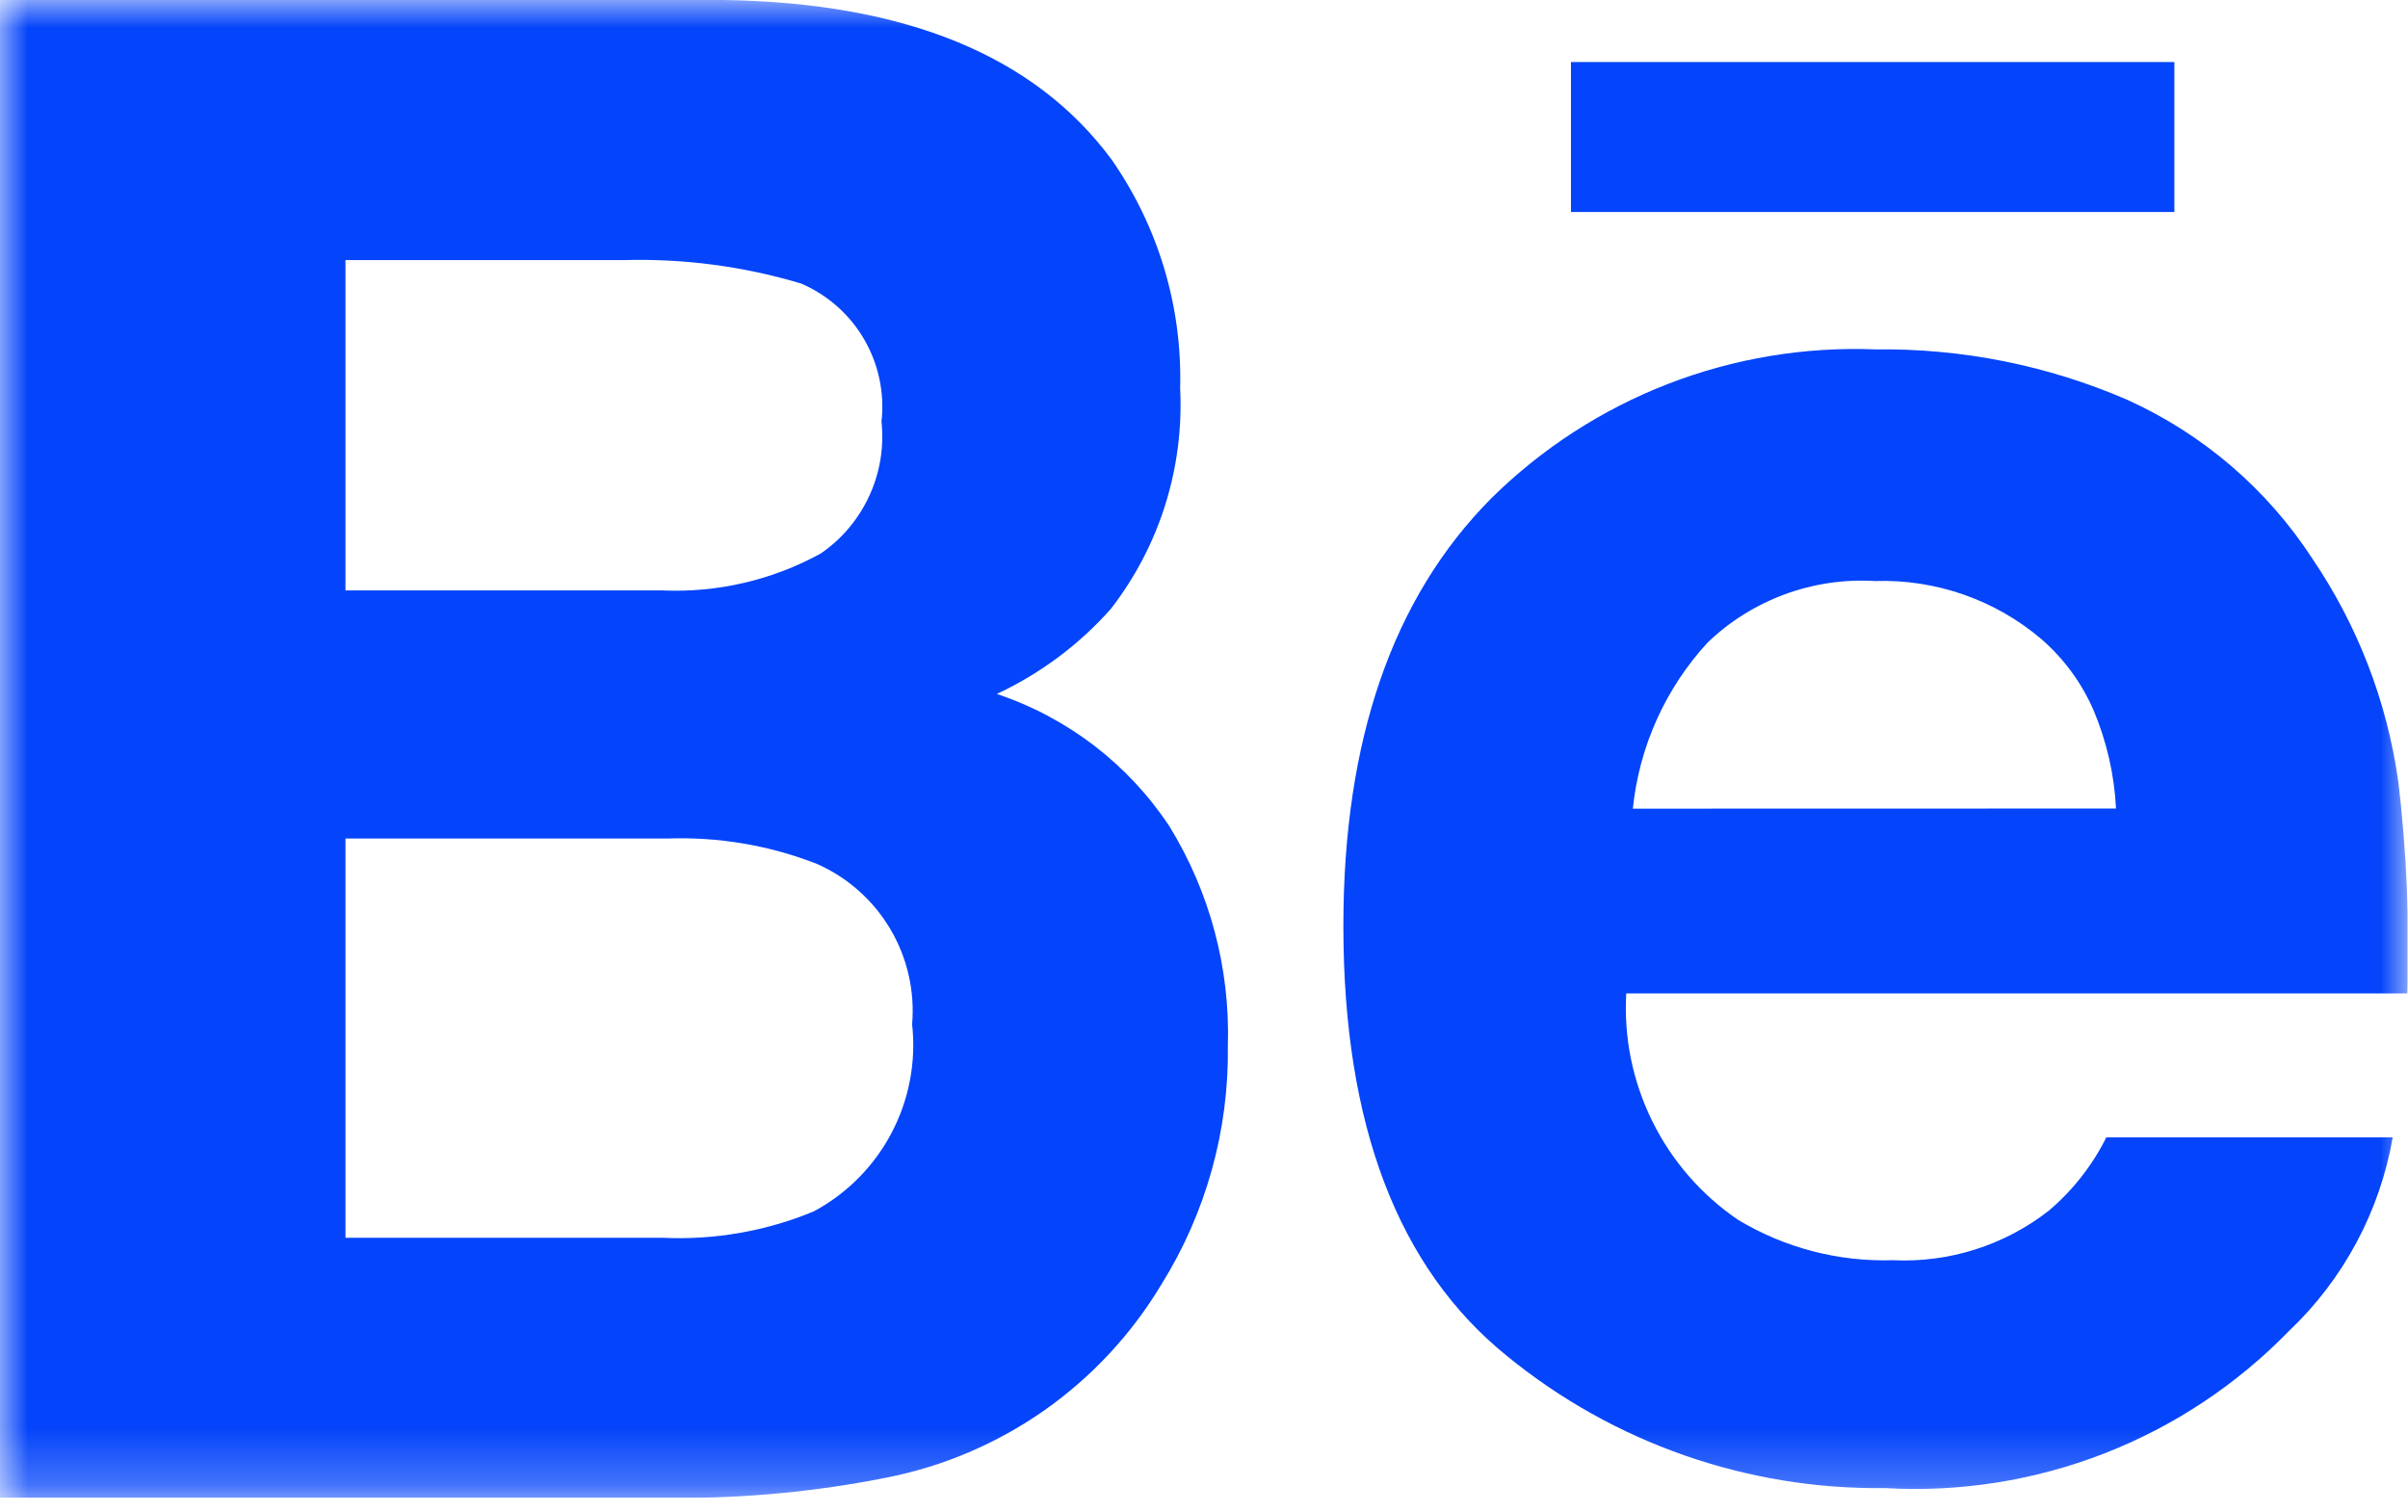 <svg width="43" height="27" viewBox="0 0 43 27" fill="none" xmlns="http://www.w3.org/2000/svg">
<g clip-path="url(#clip0_4_415)">
<path d="M38.828 1.108H28.053V3.786H38.828V1.108Z" fill="#0444FA"/>
<mask id="mask0_4_415" style="mask-type:luminance" maskUnits="userSpaceOnUse" x="0" y="0" width="43" height="27">
<path d="M42.995 0H0V26.752H42.995V0Z" fill="white"/>
</mask>
<g mask="url(#mask0_4_415)">
<path d="M42.824 13.943C42.623 12.523 42.099 11.167 41.294 9.98C40.486 8.736 39.337 7.751 37.986 7.14C36.566 6.525 35.032 6.219 33.486 6.24C32.222 6.19 30.962 6.401 29.782 6.858C28.603 7.316 27.53 8.01 26.631 8.899C24.868 10.673 23.987 13.221 23.989 16.543C23.989 20.087 24.963 22.645 26.911 24.218C28.814 25.773 31.204 26.608 33.662 26.577C34.994 26.654 36.326 26.444 37.57 25.961C38.813 25.478 39.938 24.733 40.869 23.777C41.845 22.853 42.497 21.638 42.727 20.313H37.613C37.362 20.816 37.011 21.263 36.582 21.626C35.79 22.242 34.805 22.555 33.803 22.507C32.832 22.538 31.872 22.288 31.04 21.788C30.386 21.344 29.857 20.737 29.507 20.028C29.156 19.319 28.995 18.532 29.04 17.742H42.99C43.03 16.473 42.975 15.203 42.825 13.942M29.158 14.442C29.271 13.336 29.739 12.296 30.492 11.477C30.887 11.097 31.357 10.804 31.872 10.614C32.386 10.425 32.934 10.344 33.482 10.377C34.566 10.342 35.626 10.711 36.453 11.414C36.855 11.763 37.174 12.198 37.386 12.687C37.62 13.244 37.756 13.837 37.786 14.44L29.158 14.442Z" fill="#0444FA"/>
<path d="M20.883 14.759C20.149 13.648 19.063 12.815 17.8 12.394C18.576 12.031 19.27 11.514 19.838 10.873C20.707 9.75 21.145 8.353 21.074 6.935C21.113 5.477 20.684 4.046 19.85 2.85C18.483 0.998 16.173 0.048 12.92 0H0V26.752H12.045C13.314 26.76 14.58 26.639 15.824 26.391C16.838 26.193 17.8 25.783 18.646 25.19C19.492 24.596 20.204 23.831 20.736 22.945C21.535 21.666 21.948 20.184 21.926 18.676C21.968 17.296 21.606 15.935 20.883 14.759ZM6.169 4.645H11.148C12.216 4.616 13.282 4.757 14.306 5.064C14.778 5.267 15.173 5.616 15.431 6.06C15.69 6.505 15.798 7.02 15.741 7.531C15.789 7.984 15.714 8.442 15.523 8.856C15.332 9.271 15.034 9.626 14.658 9.884C13.794 10.36 12.815 10.588 11.83 10.545H6.169V4.645ZM14.532 21.635C13.674 21.991 12.748 22.151 11.821 22.106H6.169V14.976H11.91C12.824 14.942 13.736 15.096 14.588 15.429C15.134 15.67 15.592 16.076 15.896 16.589C16.201 17.102 16.338 17.698 16.288 18.293C16.362 18.962 16.234 19.637 15.921 20.233C15.608 20.828 15.125 21.317 14.532 21.635Z" fill="#0444FA"/>
</g>
</g>
<defs>
<clipPath id="clip0_4_415">
<rect width="42.995" height="26.752" fill="white"/>
</clipPath>
</defs>
</svg>

